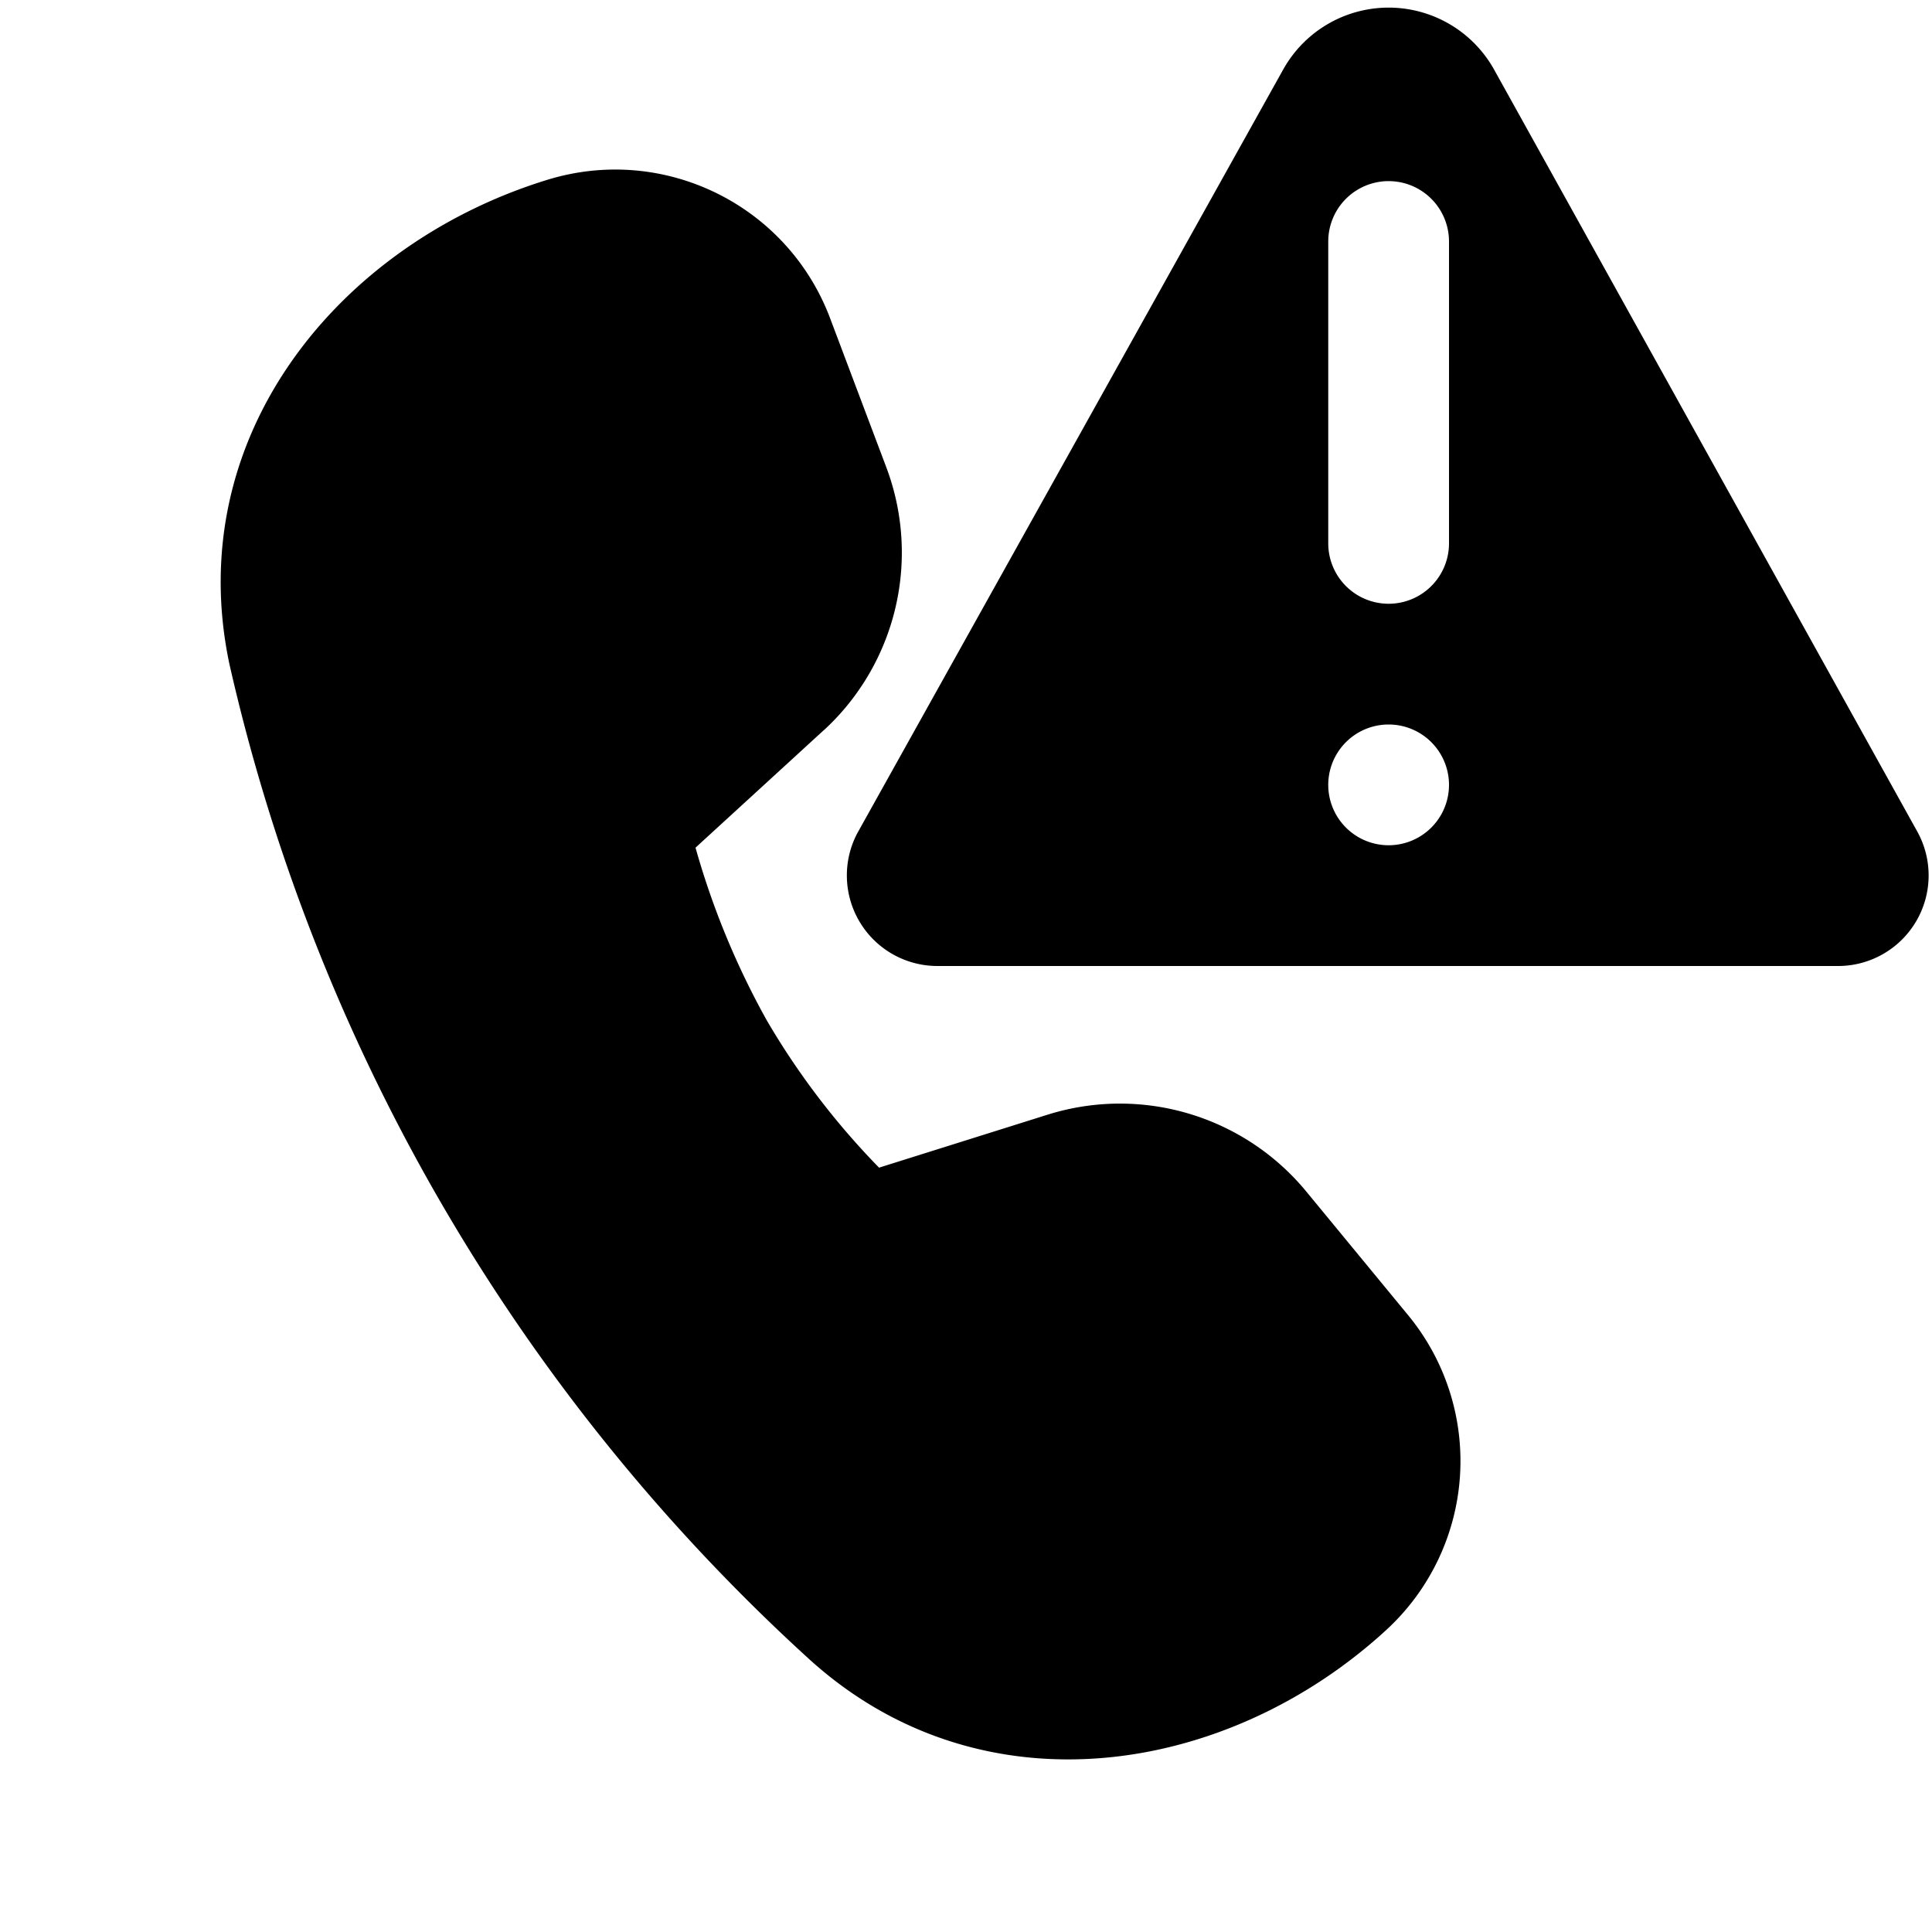 <svg width="16" height="16" viewBox="0 0 16 16" xmlns="http://www.w3.org/2000/svg"><path d="m12.37.57 3.51 6.32A.75.75 0 0 1 15.23 8H7.77A.75.75 0 0 1 7.1 6.9L10.63.57a1 1 0 0 1 1.74 0ZM11.5 7a.5.5 0 1 0 0-1 .5.5 0 0 0 0 1ZM11 2v2.5a.5.5 0 1 0 1 0V2a.5.5 0 0 0-1 0ZM6.83 6.04l-1.07.98a6.62 6.62 0 0 0 .59 1.43 6.27 6.27 0 0 0 .93 1.22l1.4-.44a2 2 0 0 1 2.14.64l.84 1.02a1.9 1.9 0 0 1-.17 2.6c-1.32 1.22-3.37 1.55-4.8.24A15.9 15.9 0 0 1 1.9 5.5c-.4-1.89.91-3.48 2.63-4.01.97-.3 2 .21 2.35 1.16l.46 1.22a2 2 0 0 1-.52 2.18Z"/></svg>